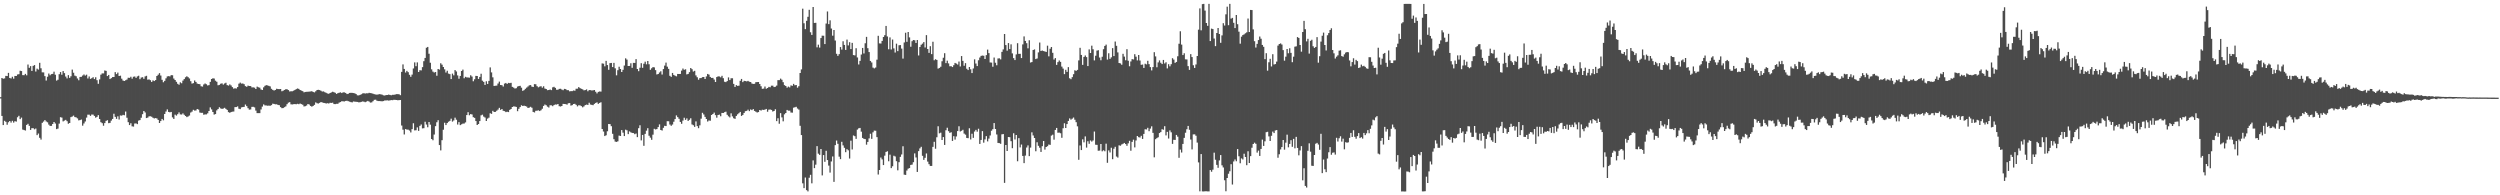 <svg xmlns="http://www.w3.org/2000/svg" width="1920" height="150"><path d="M0 74.629h1v1.000H0zM1 59.887h1v29.131H1zM2 60.470h1v35.584H2zM3 60.223h1v32.571H3zM4 58.246h1v35.320H4zM5 58.438h1v37.351H5zM6 55.961h1v37.948H6zM7 59.877h1v33.068H7zM8 60.248h1v33.930H8zM9 58.956h1v33.804H9zM10 60.419h1v33.751H10zM11 58.330h1v34.754H11zM12 58.348h1v35.051H12zM13 57.175h1v32.888H13zM14 56.972h1v31.975H14zM15 54.300h1v37.190H15zM16 54.562h1v35.762H16zM17 57.701h1v41.841H17zM18 57.739h1v42.168H18zM19 56.730h1v43.495H19zM20 57.830h1v38.113H20zM21 49.551h1v45.535H21zM22 52.092h1v44.581H22zM23 50.779h1v49.003H23zM24 54.473h1v44.004H24zM25 50.604h1v47.877H25zM26 49.984h1v49.360H26zM27 54.954h1v43.745H27zM28 52.721h1v51.047H28zM29 53.459h1v49.080H29zM30 48.248h1v57.558H30zM31 52.423h1v54.798H31zM32 55.558h1v38.770H32zM33 55.610h1v37.742H33zM34 58.445h1v33.747H34zM35 61.868h1v31.413H35zM36 58.914h1v35.031H36zM37 56.454h1v39.226H37zM38 57.816h1v38.925H38zM39 56.936h1v39.744H39zM40 56.726h1v38.505H40zM41 55.044h1v38.673H41zM42 57.417h1v37.455H42zM43 61.890h1v37.274H43zM44 61.242h1v37.528H44zM45 56.969h1v37.970H45zM46 55.328h1v34.689H46zM47 57.389h1v32.915H47zM48 54.556h1v38.675H48zM49 56.162h1v36.457H49zM50 58.766h1v33.292H50zM51 60.211h1v32.863H51zM52 57.725h1v37.305H52zM53 59.801h1v34.645H53zM54 58.576h1v31.370H54zM55 53.440h1v36.051H55zM56 55.871h1v32.909H56zM57 58.068h1v31.824H57zM58 58.553h1v31.605H58zM59 60.260h1v30.671H59zM60 61.632h1v30.855H60zM61 59.105h1v33.115H61zM62 58.975h1v32.801H62zM63 57.996h1v38.528H63zM64 57.175h1v37.643H64zM65 58.057h1v35.230H65zM66 57.333h1v32.970H66zM67 60.256h1v27.824H67zM68 58.729h1v29.329H68zM69 60.551h1v28.451H69zM70 60.073h1v27.912H70zM71 59.304h1v28.699H71zM72 60.708h1v28.326H72zM73 59.344h1v31.038H73zM74 61.599h1v28.134H74zM75 64.335h1v24.105H75zM76 60.971h1v30.434H76zM77 57.362h1v36.463H77zM78 56.367h1v38.260H78zM79 56.364h1v40.209H79zM80 54.120h1v40.407H80zM81 54.439h1v38.391H81zM82 58.394h1v33.923H82zM83 57.531h1v37.092H83zM84 60.700h1v33.678H84zM85 60.031h1v32.572H85zM86 59.181h1v32.148H86zM87 59.153h1v28.171H87zM88 55.383h1v34.353H88zM89 56.938h1v34.367H89zM90 55.762h1v33.565H90zM91 58.360h1v33.421H91zM92 58.095h1v30.595H92zM93 60.419h1v28.431H93zM94 61.830h1v26.369H94zM95 62.217h1v26.284H95zM96 61.654h1v23.993H96zM97 61.088h1v29.330H97zM98 59.687h1v34.154H98zM99 59.799h1v36.253H99zM100 58.952h1v35.695H100zM101 60.419h1v36.605H101zM102 58.952h1v38.253H102zM103 58.740h1v36.157H103zM104 59.806h1v34.953H104zM105 58.697h1v36.639H105zM106 58.166h1v34.435H106zM107 60.830h1v31.392H107zM108 59.543h1v30.880H108zM109 59.285h1v28.429H109zM110 60.526h1v24.699H110zM111 58.675h1v27.683H111zM112 58.196h1v32.469H112zM113 61.196h1v29.101H113zM114 60.998h1v28.348H114zM115 61.614h1v27.675H115zM116 62.937h1v26.717H116zM117 61.682h1v28.787H117zM118 62.263h1v28.738H118zM119 61.494h1v29.181H119zM120 58.383h1v32.596H120zM121 57.353h1v34.767H121zM122 56.141h1v38.337H122zM123 58.008h1v34.967H123zM124 61.285h1v30.050H124zM125 63.189h1v29.244H125zM126 62.120h1v25.427H126zM127 60.166h1v25.501H127zM128 58.678h1v25.335H128zM129 58.492h1v27.489H129zM130 58.661h1v27.611H130zM131 57.711h1v28.230H131zM132 57.789h1v32.366H132zM133 60.308h1v31.050H133zM134 61.443h1v26.620H134zM135 62.833h1v25.932H135zM136 64.355h1v23.373H136zM137 65.085h1v21.252H137zM138 63.248h1v24.605H138zM139 63.972h1v23.989H139zM140 61.879h1v25.220H140zM141 60.719h1v27.440H141zM142 59.317h1v29.759H142zM143 58.569h1v31.399H143zM144 59.298h1v30.149H144zM145 60.278h1v28.443H145zM146 62.365h1v24.087H146zM147 64.220h1v21.472H147zM148 63.846h1v20.483H148zM149 61.801h1v23.116H149zM150 62.927h1v21.906H150zM151 64.195h1v19.535H151zM152 64.534h1v19.655H152zM153 64.690h1v21.746H153zM154 66.261h1v20.437H154zM155 66.506h1v20.146H155zM156 64.858h1v23.265H156zM157 64.099h1v23.738H157zM158 64.711h1v23.147H158zM159 65.648h1v21.374H159zM160 65.397h1v19.849H160zM161 62.899h1v19.586H161zM162 60.666h1v23.347H162zM163 60.108h1v25.902H163zM164 60.316h1v27.678H164zM165 61.962h1v25.660H165zM166 62.764h1v22.046H166zM167 65.492h1v18.245H167zM168 65.201h1v17.200H168zM169 64.329h1v18.938H169zM170 64.020h1v19.660H170zM171 64.986h1v18.355H171zM172 64.096h1v18.693H172zM173 63.546h1v20.073H173zM174 65.357h1v19.061H174zM175 65.759h1v20.346H175zM176 64.826h1v21.825H176zM177 65.620h1v20.436H177zM178 66.912h1v18.852H178zM179 68.099h1v17.549H179zM180 67.810h1v14.444H180zM181 67.984h1v14.237H181zM182 66.850h1v14.855H182zM183 64.256h1v19.228H183zM184 63.433h1v20.400H184zM185 64.220h1v18.247H185zM186 64.115h1v18.090H186zM187 64.682h1v17.376H187zM188 66.159h1v14.127H188zM189 66.679h1v14.849H189zM190 65.753h1v17.320H190zM191 66.065h1v18.164H191zM192 66.087h1v17.965H192zM193 67.110h1v14.971H193zM194 67.092h1v14.953H194zM195 67.327h1v15.155H195zM196 68.331h1v16.613H196zM197 66.522h1v20.364H197zM198 67.028h1v19.834H198zM199 67.320h1v19.559H199zM200 68.711h1v15.381H200zM201 69.144h1v12.726H201zM202 67.082h1v13.075H202zM203 65.909h1v15.046H203zM204 65.369h1v15.652H204zM205 65.569h1v15.648H205zM206 65.957h1v15.124H206zM207 66.348h1v14.914H207zM208 68.204h1v12.527H208zM209 69.001h1v10.622H209zM210 69.520h1v10.304H210zM211 69.056h1v11.086H211zM212 68.154h1v11.914H212zM213 68.421h1v12.152H213zM214 68.451h1v12.320H214zM215 68.347h1v13.917H215zM216 70.084h1v13.015H216zM217 69.635h1v13.343H217zM218 69.048h1v13.291H218zM219 68.514h1v13.224H219zM220 68.531h1v11.512H220zM221 69.176h1v9.689H221zM222 70.255h1v8.177H222zM223 70.103h1v9.999H223zM224 70.109h1v10.108H224zM225 69.609h1v10.425H225zM226 69.072h1v10.870H226zM227 68.430h1v11.639H227zM228 67.920h1v11.817H228zM229 68.250h1v11.783H229zM230 69.142h1v10.386H230zM231 69.567h1v10.422H231zM232 69.990h1v10.452H232zM233 70.889h1v10.857H233zM234 70.589h1v10.968H234zM235 70.485h1v10.591H235zM236 70.472h1v9.424H236zM237 70.352h1v9.950H237zM238 70.250h1v11.125H238zM239 70.035h1v11.864H239zM240 70.585h1v10.775H240zM241 70.973h1v9.571H241zM242 70.117h1v8.506H242zM243 69.096h1v10.201H243zM244 68.978h1v10.554H244zM245 69.189h1v9.816H245zM246 69.692h1v8.648H246zM247 70.280h1v8.414H247zM248 70.208h1v8.780H248zM249 70.826h1v8.349H249zM250 71.256h1v8.232H250zM251 71.782h1v7.455H251zM252 72.053h1v7.461H252zM253 71.449h1v7.520H253zM254 70.981h1v8.093H254zM255 70.474h1v8.389H255zM256 70.789h1v9.151H256zM257 71.286h1v8.680H257zM258 72.145h1v7.573H258zM259 71.521h1v8.194H259zM260 71.234h1v7.556H260zM261 70.917h1v7.495H261zM262 71.471h1v6.257H262zM263 70.899h1v6.948H263zM264 70.949h1v7.000H264zM265 71.393h1v6.126H265zM266 72.259h1v5.109H266zM267 71.968h1v5.779H267zM268 71.386h1v6.679H268zM269 71.291h1v7.137H269zM270 71.324h1v7.342H270zM271 71.477h1v6.446H271zM272 71.678h1v6.391H272zM273 72.250h1v5.950H273zM274 73.206h1v5.067H274zM275 73.252h1v5.319H275zM276 72.913h1v5.629H276zM277 72.393h1v5.865H277zM278 71.800h1v6.108H278zM279 71.590h1v6.513H279zM280 71.846h1v6.636H280zM281 71.647h1v6.407H281zM282 71.663h1v5.828H282zM283 71.293h1v6.721H283zM284 71.485h1v7.332H284zM285 71.614h1v7.032H285zM286 72.006h1v5.706H286zM287 72.352h1v4.282H287zM288 72.557h1v3.971H288zM289 72.720h1v4.620H289zM290 72.476h1v5.130H290zM291 72.317h1v5.324H291zM292 72.439h1v5.269H292zM293 72.685h1v5.130H293zM294 73.232h1v4.368H294zM295 73.361h1v3.818H295zM296 73.000h1v4.160H296zM297 72.960h1v4.084H297zM298 72.660h1v4.581H298zM299 72.910h1v4.196H299zM300 73.147h1v3.729H300zM301 72.792h1v4.154H301zM302 72.792h1v3.873H302zM303 72.587h1v4.132H303zM304 72.316h1v4.506H304zM305 72.276h1v4.732H305zM306 72.395h1v4.508H306zM307 73.123h1v3.701H307zM308 55.181h1v41.210H308zM309 49.436h1v50.131H309zM310 52.937h1v50.316H310zM311 55.722h1v43.414H311zM312 54.414h1v45.108H312zM313 55.465h1v44.105H313zM314 57.462h1v42.767H314zM315 58.959h1v42.764H315zM316 57.303h1v41.868H316zM317 52.606h1v42.078H317zM318 47.942h1v52.187H318zM319 50.861h1v49.187H319zM320 47.919h1v49.905H320zM321 55.283h1v45.207H321zM322 53.889h1v42.793H322zM323 54.055h1v41.510H323zM324 51.577h1v47.049H324zM325 46.982h1v51.452H325zM326 44.478h1v49.028H326zM327 36.640h1v58.994H327zM328 36.046h1v61.697H328zM329 41.264h1v52.439H329zM330 48.156h1v47.612H330zM331 53.237h1v53.514H331zM332 54.967h1v52.773H332zM333 55.680h1v47.623H333zM334 55.313h1v41.582H334zM335 58.151h1v35.756H335zM336 52.968h1v39.331H336zM337 53.449h1v57.951H337zM338 48.588h1v66.935H338zM339 49.669h1v57.996H339zM340 51.481h1v48.158H340zM341 53.258h1v40.988H341zM342 55.692h1v40.379H342zM343 54.345h1v40.193H343zM344 56.515h1v36.979H344zM345 56.933h1v35.870H345zM346 60.710h1v30.416H346zM347 56.530h1v36.855H347zM348 57.856h1v34.663H348zM349 53.816h1v36.536H349zM350 54.877h1v37.102H350zM351 57.918h1v37.708H351zM352 60.491h1v33.315H352zM353 58.309h1v37.808H353zM354 54.509h1v40.979H354zM355 53.462h1v41.463H355zM356 60.121h1v34.741H356zM357 58.981h1v35.014H357zM358 59.446h1v28.938H358zM359 59.475h1v26.683H359zM360 59.627h1v28.874H360zM361 57.824h1v29.785H361zM362 58.774h1v29.115H362zM363 62.427h1v27.598H363zM364 60.891h1v29.632H364zM365 58.284h1v34.715H365zM366 58.367h1v37.652H366zM367 60.607h1v34.614H367zM368 59.087h1v33.912H368zM369 56.649h1v31.902H369zM370 61.940h1v26.126H370zM371 62.874h1v26.663H371zM372 65.235h1v25.034H372zM373 62.425h1v30.525H373zM374 64.477h1v26.633H374zM375 62.114h1v28.260H375zM376 51.779h1v35.225H376zM377 55.581h1v31.853H377zM378 59.396h1v25.676H378zM379 65.985h1v20.030H379zM380 65.862h1v20.031H380zM381 65.717h1v19.340H381zM382 64.128h1v20.065H382zM383 62.665h1v20.152H383zM384 65.285h1v19.084H384zM385 65.452h1v18.245H385zM386 66.437h1v18.652H386zM387 64.197h1v21.175H387zM388 63.709h1v22.395H388zM389 64.454h1v21.340H389zM390 63.653h1v22.439H390zM391 63.833h1v20.552H391zM392 63.607h1v20.095H392zM393 66.696h1v15.477H393zM394 67.298h1v14.411H394zM395 67.972h1v13.836H395zM396 67.716h1v14.415H396zM397 66.469h1v18.944H397zM398 66.081h1v17.491H398zM399 65.872h1v16.364H399zM400 67.333h1v13.529H400zM401 69.764h1v11.661H401zM402 69.215h1v11.955H402zM403 68.197h1v13.249H403zM404 67.255h1v14.604H404zM405 66.425h1v16.521H405zM406 65.541h1v17.075H406zM407 65.345h1v16.693H407zM408 66.500h1v16.243H408zM409 66.811h1v19.138H409zM410 64.639h1v21.718H410zM411 64.712h1v20.361H411zM412 66.208h1v18.799H412zM413 67.078h1v17.667H413zM414 66.524h1v18.757H414zM415 66.186h1v18.481H415zM416 67.322h1v16.200H416zM417 66.228h1v15.136H417zM418 67.970h1v12.330H418zM419 68.346h1v12.488H419zM420 69.298h1v12.639H420zM421 69.096h1v13.505H421zM422 68.757h1v12.082H422zM423 69.210h1v11.677H423zM424 67.047h1v14.518H424zM425 66.674h1v14.035H425zM426 67.492h1v12.744H426zM427 68.909h1v11.438H427zM428 68.941h1v10.938H428zM429 68.257h1v13.322H429zM430 68.124h1v13.696H430zM431 68.761h1v12.626H431zM432 69.285h1v10.499H432zM433 68.265h1v11.613H433zM434 68.470h1v11.529H434zM435 69.203h1v11.189H435zM436 69.254h1v10.066H436zM437 70.157h1v8.987H437zM438 69.968h1v11.112H438zM439 70.014h1v10.729H439zM440 69.486h1v10.370H440zM441 69.681h1v10.051H441zM442 68.135h1v12.419H442zM443 68.102h1v13.595H443zM444 66.865h1v13.975H444zM445 67.675h1v13.272H445zM446 68.189h1v13.344H446zM447 68.584h1v13.832H447zM448 69.391h1v12.335H448zM449 69.180h1v11.508H449zM450 68.645h1v11.699H450zM451 70.115h1v10.487H451zM452 69.193h1v9.686H452zM453 69.244h1v11.041H453zM454 69.453h1v11.066H454zM455 69.350h1v11.426H455zM456 69.122h1v10.639H456zM457 70.473h1v8.578H457zM458 71.733h1v6.868H458zM459 70.557h1v9.221H459zM460 70.226h1v8.808H460zM461 70.348h1v8.196H461zM462 48.671h1v50.383H462zM463 48.912h1v52.112H463zM464 50.922h1v53.561H464zM465 46.730h1v57.131H465zM466 49.953h1v50.849H466zM467 53.632h1v41.586H467zM468 48.487h1v46.828H468zM469 48.308h1v48.601H469zM470 51.531h1v51.209H470zM471 48.281h1v58.646H471zM472 52.494h1v56.247H472zM473 57.855h1v51.154H473zM474 53.907h1v54.625H474zM475 51.265h1v52.858H475zM476 53.010h1v51.444H476zM477 55.304h1v44.605H477zM478 53.596h1v48.275H478zM479 50.332h1v54.170H479zM480 44.815h1v54.793H480zM481 45.783h1v54.308H481zM482 50.713h1v52.279H482zM483 50.659h1v50.280H483zM484 48.602h1v53.006H484zM485 52.066h1v50.013H485zM486 48.283h1v53.890H486zM487 48.325h1v54.731H487zM488 45.408h1v57.154H488zM489 52.983h1v52.337H489zM490 54.679h1v43.756H490zM491 52.021h1v44.184H491zM492 48.553h1v59.276H492zM493 52.049h1v51.561H493zM494 48.923h1v63.036H494zM495 47.343h1v55.488H495zM496 49.415h1v50.961H496zM497 46.861h1v51.616H497zM498 49.356h1v54.880H498zM499 53.616h1v52.089H499zM500 52.438h1v54.917H500zM501 51.503h1v51.922H501zM502 51.786h1v47.145H502zM503 53.844h1v45.568H503zM504 57.194h1v41.948H504zM505 56.823h1v40.747H505zM506 55.643h1v39.872H506zM507 54.752h1v45.067H507zM508 57.239h1v43.004H508zM509 53.033h1v45.142H509zM510 50.361h1v46.255H510zM511 48.067h1v48.747H511zM512 51.185h1v41.907H512zM513 52.866h1v40.266H513zM514 58.211h1v37.404H514zM515 59.022h1v37.611H515zM516 56.009h1v39.635H516zM517 57.571h1v35.917H517zM518 58.160h1v33.281H518zM519 58.617h1v29.993H519zM520 56.776h1v33.177H520zM521 56.847h1v34.382H521zM522 56.769h1v36.860H522zM523 54.227h1v40.869H523zM524 52.655h1v39.988H524zM525 53.618h1v36.816H525zM526 53.207h1v38.871H526zM527 57.129h1v33.817H527zM528 56.768h1v36.120H528zM529 55.385h1v36.634H529zM530 52.237h1v38.588H530zM531 53.144h1v42.444H531zM532 54.940h1v41.261H532zM533 54.353h1v43.084H533zM534 57.924h1v35.288H534zM535 59.329h1v37.559H535zM536 61.251h1v37.196H536zM537 60.012h1v36.219H537zM538 59.963h1v31.151H538zM539 59.234h1v27.395H539zM540 59.112h1v28.796H540zM541 60.660h1v29.100H541zM542 58.664h1v32.737H542zM543 56.799h1v36.561H543zM544 57.319h1v35.195H544zM545 59.085h1v33.648H545zM546 59.835h1v28.486H546zM547 59.799h1v27.768H547zM548 61.101h1v25.398H548zM549 62.994h1v25.437H549zM550 59.203h1v31.188H550zM551 58.640h1v29.686H551zM552 58.743h1v29.283H552zM553 59.404h1v29.887H553zM554 58.225h1v28.521H554zM555 60.072h1v26.727H555zM556 62.758h1v23.409H556zM557 63.079h1v22.702H557zM558 62.266h1v25.896H558zM559 59.454h1v29.898H559zM560 61.495h1v28.686H560zM561 60.133h1v26.916H561zM562 60.101h1v29.300H562zM563 64.403h1v26.443H563zM564 66.760h1v24.527H564zM565 65.375h1v23.674H565zM566 65.954h1v21.869H566zM567 65.780h1v21.171H567zM568 62.076h1v23.899H568zM569 60.617h1v28.417H569zM570 63.055h1v25.198H570zM571 62.040h1v24.682H571zM572 62.274h1v23.141H572zM573 62.538h1v22.628H573zM574 62.103h1v22.121H574zM575 62.764h1v22.610H575zM576 62.966h1v21.122H576zM577 64.143h1v20.452H577zM578 64.477h1v19.311H578zM579 64.372h1v20.842H579zM580 63.118h1v22.718H580zM581 63.046h1v23.365H581zM582 62.971h1v23.117H582zM583 64.495h1v19.980H583zM584 66.241h1v18.681H584zM585 68.201h1v16.098H585zM586 68.060h1v16.386H586zM587 66.448h1v17.723H587zM588 68.136h1v15.519H588zM589 67.561h1v18.227H589zM590 66.713h1v17.515H590zM591 67.016h1v17.063H591zM592 65.783h1v18.662H592zM593 65.812h1v19.831H593zM594 66.866h1v18.379H594zM595 66.604h1v17.306H595zM596 65.755h1v27.274H596zM597 61.548h1v29.262H597zM598 61.519h1v33.485H598zM599 60.356h1v26.543H599zM600 61.242h1v28.900H600zM601 63.136h1v30.059H601zM602 65.366h1v22.438H602zM603 66.058h1v20.710H603zM604 67.332h1v17.104H604zM605 66.512h1v18.489H605zM606 67.132h1v17.861H606zM607 65.572h1v20.862H607zM608 65.896h1v20.622H608zM609 64.418h1v18.278H609zM610 65.472h1v16.887H610zM611 65.290h1v16.730H611zM612 67.353h1v15.992H612zM613 66.225h1v17.959H613zM614 56.072h1v40.524H614zM615 53.295h1v50.454H615zM616 6.663h1v134.116H616zM617 17.864h1v126.599H617zM618 22.386h1v113.953H618zM619 15.999h1v130.004H619zM620 12.890h1v134.082H620zM621 7.547h1v128.936H621zM622 24.770h1v109.476H622zM623 26.837h1v113.939H623zM624 5.390h1v117.817H624zM625 17.622h1v111.489H625zM626 17.515h1v108.975H626zM627 36.333h1v75.910H627zM628 34.298h1v83.694H628zM629 36.536h1v82.415H629zM630 29.249h1v85.190H630zM631 27.394h1v107.322H631zM632 27.464h1v91.627H632zM633 33.861h1v90.388H633zM634 18.084h1v97.726H634zM635 8.782h1v114.132H635zM636 18.513h1v108.681H636zM637 15.632h1v116.902H637zM638 21.895h1v102.136H638zM639 27.392h1v92.785H639zM640 23.028h1v116.638H640zM641 31.149h1v80.318H641zM642 41.315h1v66.625H642zM643 42.887h1v67.568H643zM644 41.552h1v78.757H644zM645 36.165h1v86.046H645zM646 38.098h1v70.781H646zM647 31.689h1v79.964H647zM648 34.519h1v79.011H648zM649 38.352h1v78.526H649zM650 30.411h1v84.171H650zM651 34.884h1v80.582H651zM652 32.425h1v89.310H652zM653 37.699h1v70.313H653zM654 32.919h1v81.873H654zM655 42.311h1v61.735H655zM656 42.532h1v62.056H656zM657 37.020h1v69.648H657zM658 44.135h1v55.383H658zM659 49.501h1v49.073H659zM660 46.739h1v51.523H660zM661 41.892h1v59.208H661zM662 36.819h1v69.136H662zM663 41.086h1v65.575H663zM664 33.237h1v73.601H664zM665 28.307h1v82.792H665zM666 37.018h1v71.999H666zM667 39.972h1v66.328H667zM668 46.776h1v55.939H668zM669 47.987h1v58.653H669zM670 51.922h1v49.689H670zM671 52.506h1v47.797H671zM672 51.889h1v48.512H672zM673 45.810h1v59.524H673zM674 27.480h1v106.555H674zM675 33.334h1v97.251H675zM676 33.414h1v87.553H676zM677 31.436h1v90.969H677zM678 28.392h1v98.382H678zM679 27.041h1v92.532H679zM680 19.924h1v96.737H680zM681 28.023h1v88.124H681zM682 37.836h1v86.020H682zM683 28.712h1v90.049H683zM684 37.985h1v91.144H684zM685 30.337h1v97.352H685zM686 37.168h1v82.453H686zM687 40.355h1v79.822H687zM688 33.522h1v90.259H688zM689 39.294h1v91.534H689zM690 34.778h1v89.803H690zM691 34.618h1v85.857H691zM692 37.324h1v81.295H692zM693 45.005h1v67.303H693zM694 32.606h1v101.540H694zM695 25.162h1v109.202H695zM696 32.111h1v98.864H696zM697 24.556h1v104.967H697zM698 28.737h1v100.324H698zM699 35.869h1v90.809H699zM700 31.651h1v94.741H700zM701 30.732h1v93.829H701zM702 30.918h1v86.916H702zM703 32.965h1v87.984H703zM704 30.715h1v101.339H704zM705 42.590h1v73.459H705zM706 36.115h1v77.845H706zM707 34.368h1v78.392H707zM708 33.505h1v86.140H708zM709 32.327h1v90.433H709zM710 36.475h1v84.733H710zM711 26.970h1v90.901H711zM712 37.610h1v86.497H712zM713 40.604h1v85.478H713zM714 35.456h1v91.980H714zM715 41.578h1v85.836H715zM716 32.052h1v80.738H716zM717 46.289h1v62.623H717zM718 45.489h1v68.731H718zM719 46.054h1v59.365H719zM720 52.686h1v44.279H720zM721 52.193h1v50.186H721zM722 51.242h1v50.630H722zM723 47.074h1v60.442H723zM724 44.318h1v60.967H724zM725 40.874h1v70.431H725zM726 48.505h1v51.539H726zM727 46.594h1v51.527H727zM728 48.686h1v52.056H728zM729 50.911h1v51.149H729zM730 50.863h1v50.711H730zM731 51.501h1v56.739H731zM732 50.072h1v54.526H732zM733 48.358h1v58.853H733zM734 48.824h1v55.991H734zM735 49.556h1v51.125H735zM736 47.261h1v49.689H736zM737 51.032h1v49.950H737zM738 43.035h1v57.439H738zM739 46.765h1v52.897H739zM740 50.506h1v52.093H740zM741 48.492h1v54.920H741zM742 52.813h1v53.125H742zM743 53.831h1v52.327H743zM744 51.463h1v47.052H744zM745 53.199h1v53.922H745zM746 56.114h1v46.617H746zM747 52.572h1v53.302H747zM748 45.581h1v55.416H748zM749 48.818h1v50.930H749zM750 50.719h1v50.385H750zM751 46.269h1v52.590H751zM752 44.201h1v66.349H752zM753 42.898h1v64.571H753zM754 42.650h1v58.062H754zM755 42.820h1v66.774H755zM756 45.329h1v61.746H756zM757 42.327h1v62.216H757zM758 38.096h1v70.480H758zM759 40.796h1v65.628H759zM760 47.995h1v56.034H760zM761 48.054h1v52.365H761zM762 51.263h1v47.964H762zM763 44.163h1v50.373H763zM764 48.172h1v50.904H764zM765 50.143h1v53.138H765zM766 44.922h1v64.861H766zM767 44.819h1v65.122H767zM768 45.632h1v64.792H768zM769 39.858h1v63.301H769zM770 37.942h1v65.018H770zM771 26.117h1v114.332H771zM772 34.605h1v76.755H772zM773 38.895h1v77.076H773zM774 33.052h1v72.187H774zM775 37.658h1v67.690H775zM776 34.039h1v74.412H776zM777 41.018h1v72.807H777zM778 44.644h1v57.692H778zM779 46.142h1v60.954H779zM780 41.782h1v61.885H780zM781 33.196h1v90.668H781zM782 41.395h1v64.693H782zM783 41.342h1v71.846H783zM784 44.603h1v66.420H784zM785 34.097h1v85.679H785zM786 27.936h1v97.361H786zM787 31.426h1v88.086H787zM788 33.196h1v80.136H788zM789 37.111h1v74.543H789zM790 30.943h1v88.979H790zM791 48.025h1v65.324H791zM792 47.673h1v53.942H792zM793 38.406h1v65.655H793zM794 37.960h1v68.049H794zM795 45.352h1v70.829H795zM796 44.876h1v64.399H796zM797 40.221h1v71.735H797zM798 32.651h1v80.807H798zM799 39.125h1v77.579H799zM800 38.798h1v73.482H800zM801 39.216h1v69.084H801zM802 39.513h1v75.396H802zM803 39.908h1v72.972H803zM804 35.075h1v77.183H804zM805 43.288h1v67.737H805zM806 37.429h1v73.837H806zM807 36.100h1v68.067H807zM808 40.573h1v62.876H808zM809 45.737h1v61.509H809zM810 44.593h1v55.172H810zM811 49.797h1v48.478H811zM812 47.694h1v54.221H812zM813 46.424h1v55.389H813zM814 47.534h1v54.837H814zM815 51.132h1v54.717H815zM816 52.700h1v45.814H816zM817 56.939h1v37.737H817zM818 53.629h1v44.655H818zM819 55.177h1v40.085H819zM820 51.556h1v41.342H820zM821 60.090h1v30.854H821zM822 60.830h1v31.086H822zM823 59.228h1v31.894H823zM824 56.964h1v33.280H824zM825 53.972h1v37.972H825zM826 54.435h1v39.408H826zM827 53.638h1v43.393H827zM828 46.384h1v76.318H828zM829 36.730h1v74.966H829zM830 42.201h1v73.046H830zM831 49.793h1v57.233H831zM832 43.713h1v65.599H832zM833 42.604h1v62.176H833zM834 43.888h1v69.446H834zM835 50.715h1v57.792H835zM836 37.963h1v72.488H836zM837 40.695h1v67.177H837zM838 35.059h1v73.676H838zM839 37.835h1v70.017H839zM840 46.379h1v54.613H840zM841 42.801h1v68.357H841zM842 38.881h1v72.360H842zM843 38.567h1v77.189H843zM844 44.175h1v71.482H844zM845 46.296h1v64.314H845zM846 43.583h1v72.656H846zM847 37.808h1v77.582H847zM848 35.264h1v80.883H848zM849 34.237h1v76.103H849zM850 45.767h1v79.249H850zM851 40.911h1v74.586H851zM852 45.191h1v71.911H852zM853 44.028h1v69.452H853zM854 36.948h1v85.327H854zM855 43.034h1v71.218H855zM856 31.890h1v80.846H856zM857 35.200h1v85.010H857zM858 40.264h1v80.790H858zM859 48.390h1v63.214H859zM860 48.701h1v63.221H860zM861 49.696h1v61.275H861zM862 41.322h1v69.126H862zM863 43.489h1v66.308H863zM864 46.272h1v64.369H864zM865 37.798h1v74.163H865zM866 46.629h1v63.432H866zM867 50.916h1v57.240H867zM868 47.222h1v68.537H868zM869 45.406h1v63.544H869zM870 45.690h1v61.556H870zM871 41.605h1v71.610H871zM872 43.500h1v64.401H872zM873 46.374h1v58.049H873zM874 42.237h1v63.126H874zM875 46.475h1v59.135H875zM876 49.759h1v54.518H876zM877 49.571h1v57.143H877zM878 52.169h1v50.668H878zM879 48.952h1v50.329H879zM880 49.475h1v49.947H880zM881 46.671h1v51.505H881zM882 49.230h1v51.548H882zM883 51.551h1v47.195H883zM884 54.078h1v42.934H884zM885 51.485h1v50.533H885zM886 40.113h1v80.722H886zM887 43.324h1v63.566H887zM888 51.657h1v54.416H888zM889 47.912h1v57.518H889zM890 46.387h1v55.796H890zM891 48.184h1v53.249H891zM892 49.206h1v49.995H892zM893 46.025h1v53.603H893zM894 48.741h1v48.163H894zM895 47.796h1v56.189H895zM896 52.538h1v48.759H896zM897 49.306h1v57.075H897zM898 50.954h1v49.175H898zM899 49.326h1v52.324H899zM900 44.718h1v65.792H900zM901 45.790h1v61.594H901zM902 48.257h1v59.236H902zM903 47.583h1v56.040H903zM904 43.220h1v61.728H904zM905 33.594h1v87.594H905zM906 24.031h1v90.860H906zM907 34.272h1v82.890H907zM908 42.266h1v68.255H908zM909 40.905h1v64.996H909zM910 45.563h1v56.391H910zM911 45.670h1v53.610H911zM912 50.792h1v45.903H912zM913 53.652h1v46.033H913zM914 41.574h1v65.591H914zM915 43.825h1v70.889H915zM916 50.121h1v53.090H916zM917 52.198h1v50.977H917zM918 49.513h1v54.741H918zM919 42.996h1v66.538H919zM920 22.771h1v101.974H920zM921 6.448h1v140.487H921zM922 23.292h1v95.014H922zM923 3.194h1v143.806H923zM924 2.972h1v144.065H924zM925 8.143h1v138.765H925zM926 17.673h1v129.205H926zM927 19.812h1v127.188H927zM928 2.962h1v144.058H928zM929 31.549h1v99.065H929zM930 21.967h1v109.929H930zM931 22.312h1v108.014H931zM932 29.601h1v87.638H932zM933 35.429h1v87.241H933zM934 25.321h1v101.317H934zM935 21.519h1v107.328H935zM936 26.091h1v97.074H936zM937 32.870h1v86.211H937zM938 27.174h1v99.795H938zM939 17.836h1v110.758H939zM940 19.612h1v118.836H940zM941 11.016h1v135.899H941zM942 5.113h1v131.580H942zM943 19.331h1v114.091H943zM944 2.961h1v128.591H944zM945 14.304h1v111.811H945zM946 13.731h1v127.989H946zM947 17.497h1v106.522H947zM948 21.535h1v100.937H948zM949 11.529h1v112.342H949zM950 18.607h1v95.895H950zM951 24.306h1v95.715H951zM952 33.553h1v91.847H952zM953 28.176h1v93.451H953zM954 26.925h1v95.552H954zM955 26.355h1v91.697H955zM956 25.563h1v95.028H956zM957 24.854h1v102.004H957zM958 14.251h1v101.932H958zM959 24.551h1v100.650H959zM960 7.613h1v112.293H960zM961 7.725h1v105.748H961zM962 22.597h1v87.999H962zM963 31.633h1v77.943H963zM964 36.513h1v73.910H964zM965 33.687h1v83.519H965zM966 30.789h1v84.855H966zM967 28.041h1v91.727H967zM968 29.739h1v84.630H968zM969 34.495h1v72.729H969zM970 35.944h1v76.119H970zM971 45.407h1v63.154H971zM972 40.855h1v60.664H972zM973 54.257h1v46.960H973zM974 47.837h1v56.938H974zM975 45.150h1v63.140H975zM976 51.036h1v53.262H976zM977 41.638h1v59.421H977zM978 49.509h1v52.665H978zM979 49.222h1v50.981H979zM980 47.323h1v52.543H980zM981 35.014h1v86.126H981zM982 33.799h1v84.693H982zM983 33.330h1v81.442H983zM984 34.220h1v78.751H984zM985 38.503h1v69.004H985zM986 46.575h1v68.372H986zM987 43.525h1v66.024H987zM988 37.613h1v65.792H988zM989 40.899h1v72.272H989zM990 37.081h1v73.454H990zM991 40.580h1v67.086H991zM992 47.777h1v64.984H992zM993 43.504h1v63.138H993zM994 35.859h1v78.056H994zM995 35.574h1v69.529H995zM996 28.484h1v85.143H996zM997 29.149h1v90.131H997zM998 34.551h1v81.027H998zM999 39.662h1v72.584H999zM1000 24.583h1v113.908H1000zM1001 16.050h1v113.196H1001zM1002 22.449h1v120.325H1002zM1003 31.771h1v112.274H1003zM1004 29.800h1v86.037H1004zM1005 41.157h1v68.945H1005zM1006 31.340h1v85.122H1006zM1007 30.531h1v96.738H1007zM1008 35.536h1v91.883H1008zM1009 36.822h1v82.241H1009zM1010 36.036h1v74.338H1010zM1011 28.537h1v81.195H1011zM1012 48.153h1v62.872H1012zM1013 43.174h1v71.884H1013zM1014 31.971h1v70.795H1014zM1015 27.435h1v105.552H1015zM1016 25.014h1v97.483H1016zM1017 34.567h1v95.427H1017zM1018 38.772h1v93.429H1018zM1019 27.078h1v94.667H1019zM1020 25.392h1v91.526H1020zM1021 23.042h1v89.958H1021zM1022 21.712h1v97.120H1022zM1023 38.408h1v78.898H1023zM1024 40.944h1v76.092H1024zM1025 44.928h1v73.827H1025zM1026 43.515h1v62.329H1026zM1027 42.480h1v66.191H1027zM1028 38.935h1v67.251H1028zM1029 38.613h1v66.044H1029zM1030 43.077h1v65.678H1030zM1031 43.583h1v62.934H1031zM1032 41.721h1v72.948H1032zM1033 40.386h1v68.847H1033zM1034 39.942h1v69.661H1034zM1035 40.129h1v69.171H1035zM1036 46.426h1v59.433H1036zM1037 50.943h1v51.169H1037zM1038 47.688h1v57.461H1038zM1039 44.723h1v55.342H1039zM1040 49.597h1v55.476H1040zM1041 45.979h1v60.585H1041zM1042 46.959h1v57.611H1042zM1043 52.208h1v50.012H1043zM1044 51.761h1v54.291H1044zM1045 49.593h1v55.727H1045zM1046 50.896h1v55.570H1046zM1047 50.555h1v51.517H1047zM1048 51.346h1v52.432H1048zM1049 52.498h1v49.922H1049zM1050 52.855h1v47.093H1050zM1051 43.932h1v58.425H1051zM1052 43.968h1v54.934H1052zM1053 47.452h1v48.840H1053zM1054 50.340h1v41.568H1054zM1055 52.223h1v40.212H1055zM1056 52.038h1v38.135H1056zM1057 57.129h1v32.056H1057zM1058 36.664h1v81.312H1058zM1059 44.124h1v74.442H1059zM1060 49.684h1v58.432H1060zM1061 45.073h1v60.905H1061zM1062 41.301h1v69.708H1062zM1063 40.649h1v56.766H1063zM1064 48.253h1v52.797H1064zM1065 51.303h1v47.866H1065zM1066 38.765h1v68.755H1066zM1067 46.334h1v58.512H1067zM1068 48.386h1v50.548H1068zM1069 48.442h1v47.174H1069zM1070 46.454h1v51.374H1070zM1071 46.356h1v52.895H1071zM1072 36.178h1v88.005H1072zM1073 33.556h1v85.600H1073zM1074 25.922h1v104.118H1074zM1075 29.917h1v98.718H1075zM1076 17.948h1v129.091H1076zM1077 17.072h1v129.912H1077zM1078 2.997h1v144.085H1078zM1079 2.964h1v144.069H1079zM1080 2.986h1v128.675H1080zM1081 2.961h1v128.809H1081zM1082 2.969h1v129.321H1082zM1083 3.010h1v117.611H1083zM1084 14.376h1v113.199H1084zM1085 12.004h1v106.967H1085zM1086 17.570h1v102.256H1086zM1087 13.403h1v117.591H1087zM1088 16.028h1v110.324H1088zM1089 40.272h1v78.175H1089zM1090 30.436h1v88.815H1090zM1091 34.414h1v82.305H1091zM1092 13.642h1v133.357H1092zM1093 2.996h1v143.988H1093zM1094 10.821h1v136.035H1094zM1095 10.757h1v124.946H1095zM1096 26.713h1v113.825H1096zM1097 21.108h1v110.508H1097zM1098 27.608h1v96.392H1098zM1099 29.616h1v96.709H1099zM1100 38.669h1v77.833H1100zM1101 42.702h1v71.214H1101zM1102 39.482h1v68.315H1102zM1103 38.123h1v72.170H1103zM1104 37.111h1v76.414H1104zM1105 33.696h1v79.810H1105zM1106 31.038h1v72.273H1106zM1107 23.251h1v88.489H1107zM1108 24.864h1v75.164H1108zM1109 28.931h1v71.009H1109zM1110 32.364h1v72.004H1110zM1111 32.018h1v73.586H1111zM1112 25.955h1v80.783H1112zM1113 40.674h1v66.722H1113zM1114 46.991h1v58.311H1114zM1115 49.534h1v60.056H1115zM1116 52.508h1v53.451H1116zM1117 46.483h1v59.979H1117zM1118 49.110h1v56.749H1118zM1119 42.564h1v60.610H1119zM1120 45.728h1v56.952H1120zM1121 42.447h1v55.846H1121zM1122 53.163h1v48.874H1122zM1123 50.323h1v50.655H1123zM1124 45.942h1v63.357H1124zM1125 50.189h1v52.654H1125zM1126 47.350h1v53.616H1126zM1127 51.417h1v45.504H1127zM1128 52.362h1v44.733H1128zM1129 51.651h1v50.190H1129zM1130 46.970h1v58.220H1130zM1131 43.250h1v61.840H1131zM1132 43.039h1v53.720H1132zM1133 36.259h1v65.638H1133zM1134 35.420h1v71.811H1134zM1135 34.108h1v73.562H1135zM1136 33.909h1v68.725H1136zM1137 38.039h1v69.990H1137zM1138 44.436h1v57.742H1138zM1139 46.794h1v57.587H1139zM1140 50.395h1v63.654H1140zM1141 47.150h1v59.528H1141zM1142 48.363h1v54.899H1142zM1143 42.923h1v58.278H1143zM1144 37.386h1v68.012H1144zM1145 40.792h1v66.928H1145zM1146 41.185h1v67.743H1146zM1147 38.259h1v64.094H1147zM1148 44.764h1v65.011H1148zM1149 44.278h1v53.610H1149zM1150 47.132h1v53.604H1150zM1151 48.410h1v49.706H1151zM1152 55.460h1v41.443H1152zM1153 55.763h1v37.854H1153zM1154 48.875h1v53.275H1154zM1155 40.439h1v57.728H1155zM1156 48.268h1v50.648H1156zM1157 51.597h1v51.065H1157zM1158 42.836h1v58.545H1158zM1159 41.776h1v55.818H1159zM1160 46.757h1v48.296H1160zM1161 47.854h1v49.469H1161zM1162 49.879h1v46.915H1162zM1163 46.739h1v53.519H1163zM1164 47.466h1v49.835H1164zM1165 43.192h1v62.019H1165zM1166 53.155h1v40.535H1166zM1167 52.144h1v51.644H1167zM1168 52.060h1v47.893H1168zM1169 44.413h1v51.681H1169zM1170 33.402h1v71.702H1170zM1171 48.025h1v57.117H1171zM1172 42.219h1v61.407H1172zM1173 49.716h1v57.069H1173zM1174 42.076h1v60.631H1174zM1175 42.042h1v59.352H1175zM1176 38.360h1v63.341H1176zM1177 41.685h1v61.600H1177zM1178 44.998h1v54.051H1178zM1179 44.234h1v66.274H1179zM1180 46.790h1v50.531H1180zM1181 48.903h1v55.857H1181zM1182 43.967h1v53.400H1182zM1183 41.246h1v61.547H1183zM1184 51.096h1v46.588H1184zM1185 54.079h1v48.299H1185zM1186 56.687h1v44.448H1186zM1187 50.414h1v50.826H1187zM1188 56.546h1v44.063H1188zM1189 53.157h1v47.764H1189zM1190 53.355h1v44.908H1190zM1191 56.377h1v45.688H1191zM1192 55.980h1v41.543H1192zM1193 55.401h1v46.917H1193zM1194 52.216h1v44.697H1194zM1195 50.546h1v50.589H1195zM1196 53.407h1v45.276H1196zM1197 50.951h1v44.645H1197zM1198 54.624h1v39.935H1198zM1199 54.974h1v39.313H1199zM1200 51.987h1v47.185H1200zM1201 49.170h1v47.584H1201zM1202 48.380h1v50.584H1202zM1203 49.390h1v46.294H1203zM1204 53.849h1v45.853H1204zM1205 53.421h1v42.469H1205zM1206 55.671h1v41.912H1206zM1207 56.061h1v39.713H1207zM1208 50.555h1v47.074H1208zM1209 52.765h1v41.300H1209zM1210 55.440h1v40.153H1210zM1211 57.335h1v41.988H1211zM1212 55.127h1v38.802H1212zM1213 47.844h1v57.889H1213zM1214 52.460h1v43.067H1214zM1215 57.618h1v41.599H1215zM1216 54.544h1v46.252H1216zM1217 51.946h1v46.474H1217zM1218 58.010h1v39.112H1218zM1219 55.898h1v41.895H1219zM1220 52.950h1v41.310H1220zM1221 57.843h1v34.593H1221zM1222 56.253h1v38.583H1222zM1223 53.004h1v38.386H1223zM1224 56.926h1v35.361H1224zM1225 51.352h1v41.303H1225zM1226 56.126h1v38.331H1226zM1227 52.766h1v38.367H1227zM1228 52.393h1v41.288H1228zM1229 43.422h1v56.186H1229zM1230 50.850h1v50.574H1230zM1231 32.910h1v95.595H1231zM1232 23.753h1v93.255H1232zM1233 21.365h1v98.948H1233zM1234 17.235h1v119.476H1234zM1235 19.635h1v107.897H1235zM1236 15.757h1v110.824H1236zM1237 26.374h1v94.244H1237zM1238 20.521h1v96.794H1238zM1239 18.025h1v97.711H1239zM1240 23.037h1v93.282H1240zM1241 30.112h1v93.099H1241zM1242 30.622h1v89.143H1242zM1243 38.359h1v77.450H1243zM1244 38.539h1v76.247H1244zM1245 41.085h1v73.331H1245zM1246 41.460h1v74.074H1246zM1247 40.012h1v82.560H1247zM1248 42.527h1v64.076H1248zM1249 37.609h1v71.954H1249zM1250 45.908h1v61.669H1250zM1251 47.051h1v57.305H1251zM1252 36.854h1v66.832H1252zM1253 39.062h1v62.932H1253zM1254 39.747h1v61.883H1254zM1255 42.278h1v59.964H1255zM1256 40.886h1v73.633H1256zM1257 46.715h1v67.996H1257zM1258 48.214h1v64.426H1258zM1259 45.896h1v68.628H1259zM1260 45.071h1v69.289H1260zM1261 38.005h1v77.152H1261zM1262 42.465h1v75.674H1262zM1263 45.751h1v63.030H1263zM1264 41.941h1v61.422H1264zM1265 42.888h1v57.353H1265zM1266 46.580h1v54.499H1266zM1267 43.004h1v55.935H1267zM1268 44.945h1v54.576H1268zM1269 46.947h1v54.908H1269zM1270 49.799h1v57.500H1270zM1271 47.513h1v56.767H1271zM1272 48.612h1v55.906H1272zM1273 50.909h1v54.861H1273zM1274 48.510h1v49.982H1274zM1275 53.444h1v39.469H1275zM1276 53.785h1v42.545H1276zM1277 49.972h1v47.213H1277zM1278 47.883h1v47.595H1278zM1279 49.413h1v49.404H1279zM1280 50.112h1v46.050H1280zM1281 48.603h1v42.874H1281zM1282 53.364h1v45.625H1282zM1283 42.982h1v56.191H1283zM1284 43.787h1v55.180H1284zM1285 43.881h1v56.021H1285zM1286 47.276h1v51.085H1286zM1287 50.008h1v55.520H1287zM1288 49.920h1v54.592H1288zM1289 47.437h1v52.746H1289zM1290 51.166h1v47.080H1290zM1291 46.434h1v52.510H1291zM1292 45.664h1v56.556H1292zM1293 47.704h1v61.056H1293zM1294 44.542h1v62.610H1294zM1295 52.030h1v52.810H1295zM1296 51.565h1v53.445H1296zM1297 54.192h1v50.934H1297zM1298 57.432h1v49.599H1298zM1299 56.587h1v52.057H1299zM1300 51.025h1v60.432H1300zM1301 54.744h1v56.166H1301zM1302 56.146h1v51.752H1302zM1303 55.086h1v48.877H1303zM1304 55.015h1v44.103H1304zM1305 50.290h1v45.362H1305zM1306 49.327h1v45.221H1306zM1307 46.878h1v48.717H1307zM1308 44.493h1v54.086H1308zM1309 42.656h1v52.030H1309zM1310 47.205h1v48.388H1310zM1311 52.411h1v47.689H1311zM1312 48.332h1v54.676H1312zM1313 46.687h1v54.881H1313zM1314 44.159h1v60.702H1314zM1315 43.222h1v64.308H1315zM1316 45.904h1v57.031H1316zM1317 47.874h1v56.697H1317zM1318 49.823h1v57.035H1318zM1319 47.998h1v53.070H1319zM1320 45.965h1v53.439H1320zM1321 43.296h1v54.456H1321zM1322 50.233h1v44.310H1322zM1323 48.646h1v49.054H1323zM1324 53.132h1v47.451H1324zM1325 46.908h1v52.246H1325zM1326 46.025h1v50.563H1326zM1327 46.989h1v51.621H1327zM1328 53.188h1v46.072H1328zM1329 54.366h1v40.658H1329zM1330 54.269h1v40.412H1330zM1331 50.646h1v45.065H1331zM1332 52.956h1v50.737H1332zM1333 52.445h1v50.731H1333zM1334 55.403h1v48.459H1334zM1335 54.917h1v52.285H1335zM1336 55.320h1v54.649H1336zM1337 52.283h1v54.728H1337zM1338 52.387h1v52.502H1338zM1339 54.468h1v51.013H1339zM1340 48.123h1v54.691H1340zM1341 44.005h1v59.502H1341zM1342 44.637h1v61.734H1342zM1343 48.529h1v56.768H1343zM1344 52.144h1v50.664H1344zM1345 48.632h1v52.915H1345zM1346 49.826h1v47.866H1346zM1347 54.442h1v36.892H1347zM1348 53.378h1v38.438H1348zM1349 54.231h1v39.951H1349zM1350 56.050h1v36.858H1350zM1351 58.224h1v36.179H1351zM1352 54.568h1v42.649H1352zM1353 57.487h1v39.453H1353zM1354 56.191h1v35.710H1354zM1355 52.815h1v41.690H1355zM1356 51.627h1v44.178H1356zM1357 52.154h1v44.990H1357zM1358 55.409h1v37.041H1358zM1359 57.073h1v35.447H1359zM1360 56.249h1v36.823H1360zM1361 53.791h1v38.758H1361zM1362 52.988h1v41.790H1362zM1363 49.966h1v47.167H1363zM1364 49.308h1v47.326H1364zM1365 51.177h1v40.664H1365zM1366 47.197h1v46.268H1366zM1367 49.230h1v45.782H1367zM1368 46.745h1v50.712H1368zM1369 49.300h1v46.136H1369zM1370 53.667h1v41.667H1370zM1371 55.577h1v41.580H1371zM1372 57.361h1v38.732H1372zM1373 58.115h1v32.119H1373zM1374 58.100h1v38.463H1374zM1375 51.112h1v46.056H1375zM1376 52.406h1v46.827H1376zM1377 52.670h1v44.969H1377zM1378 49.323h1v43.992H1378zM1379 50.834h1v41.796H1379zM1380 53.062h1v36.543H1380zM1381 47.336h1v44.723H1381zM1382 47.677h1v44.206H1382zM1383 51.045h1v43.145H1383zM1384 48.532h1v45.612H1384zM1385 51.678h1v44.571H1385zM1386 54.396h1v44.758H1386zM1387 57.390h1v42.476H1387zM1388 57.262h1v39.548H1388zM1389 56.686h1v40.114H1389zM1390 55.799h1v38.568H1390zM1391 54.840h1v36.486H1391zM1392 60.009h1v31.434H1392zM1393 58.307h1v35.766H1393zM1394 58.142h1v33.492H1394zM1395 56.099h1v34.399H1395zM1396 55.563h1v40.223H1396zM1397 56.939h1v36.936H1397zM1398 55.508h1v35.771H1398zM1399 55.361h1v34.886H1399zM1400 55.063h1v34.262H1400zM1401 56.519h1v34.050H1401zM1402 57.880h1v33.835H1402zM1403 58.271h1v36.607H1403zM1404 58.414h1v37.786H1404zM1405 57.800h1v38.700H1405zM1406 55.702h1v42.442H1406zM1407 55.857h1v40.312H1407zM1408 58.435h1v32.816H1408zM1409 58.531h1v32.452H1409zM1410 59.707h1v27.606H1410zM1411 60.114h1v27.310H1411zM1412 60.908h1v28.842H1412zM1413 60.509h1v33.224H1413zM1414 58.558h1v34.086H1414zM1415 59.724h1v28.609H1415zM1416 56.684h1v31.584H1416zM1417 57.135h1v32.924H1417zM1418 56.870h1v31.762H1418zM1419 60.660h1v30.014H1419zM1420 58.974h1v32.603H1420zM1421 57.021h1v36.944H1421zM1422 59.442h1v32.726H1422zM1423 57.914h1v32.877H1423zM1424 60.774h1v29.904H1424zM1425 61.167h1v28.331H1425zM1426 62.067h1v30.711H1426zM1427 62.049h1v28.901H1427zM1428 59.977h1v31.059H1428zM1429 58.590h1v31.120H1429zM1430 56.174h1v33.910H1430zM1431 57.635h1v32.962H1431zM1432 59.296h1v35.320H1432zM1433 56.310h1v39.656H1433zM1434 57.452h1v35.386H1434zM1435 60.420h1v29.829H1435zM1436 58.769h1v30.979H1436zM1437 58.578h1v33.923H1437zM1438 57.023h1v37.852H1438zM1439 56.727h1v37.414H1439zM1440 57.981h1v31.054H1440zM1441 58.123h1v32.454H1441zM1442 58.719h1v30.806H1442zM1443 61.560h1v26.558H1443zM1444 60.910h1v28.300H1444zM1445 61.291h1v29.372H1445zM1446 60.771h1v31.080H1446zM1447 60.086h1v32.184H1447zM1448 61.898h1v29.783H1448zM1449 60.995h1v29.100H1449zM1450 61.176h1v29.842H1450zM1451 61.788h1v29.518H1451zM1452 59.985h1v30.171H1452zM1453 62.001h1v26.872H1453zM1454 64.668h1v23.548H1454zM1455 63.338h1v27.168H1455zM1456 61.341h1v31.917H1456zM1457 61.772h1v27.006H1457zM1458 60.888h1v32.310H1458zM1459 63.034h1v26.495H1459zM1460 63.109h1v24.585H1460zM1461 60.177h1v28.372H1461zM1462 58.128h1v31.509H1462zM1463 60.822h1v29.133H1463zM1464 61.072h1v28.604H1464zM1465 62.435h1v28.959H1465zM1466 62.245h1v25.613H1466zM1467 61.202h1v26.049H1467zM1468 61.594h1v26.279H1468zM1469 60.761h1v26.670H1469zM1470 61.969h1v27.637H1470zM1471 62.241h1v24.726H1471zM1472 61.561h1v26.508H1472zM1473 60.770h1v26.718H1473zM1474 60.439h1v27.641H1474zM1475 59.836h1v27.713H1475zM1476 61.786h1v25.123H1476zM1477 60.432h1v28.273H1477zM1478 63.485h1v23.765H1478zM1479 64.088h1v21.955H1479zM1480 62.373h1v24.494H1480zM1481 62.188h1v26.248H1481zM1482 62.706h1v25.373H1482zM1483 62.666h1v24.367H1483zM1484 62.963h1v23.910H1484zM1485 62.423h1v26.124H1485zM1486 60.560h1v25.964H1486zM1487 58.745h1v28.088H1487zM1488 61.332h1v25.520H1488zM1489 59.661h1v25.974H1489zM1490 56.500h1v33.259H1490zM1491 57.042h1v30.794H1491zM1492 55.354h1v33.092H1492zM1493 59.340h1v29.794H1493zM1494 62.104h1v26.328H1494zM1495 62.196h1v28.088H1495zM1496 61.766h1v28.118H1496zM1497 61.554h1v29.942H1497zM1498 60.140h1v30.741H1498zM1499 60.492h1v28.086H1499zM1500 59.706h1v30.667H1500zM1501 55.677h1v35.379H1501zM1502 55.945h1v32.543H1502zM1503 56.296h1v33.506H1503zM1504 56.022h1v33.032H1504zM1505 58.579h1v33.478H1505zM1506 57.371h1v32.075H1506zM1507 58.132h1v30.951H1507zM1508 57.725h1v34.927H1508zM1509 58.918h1v33.369H1509zM1510 56.421h1v34.975H1510zM1511 57.046h1v40.190H1511zM1512 57.541h1v32.103H1512zM1513 57.503h1v33.455H1513zM1514 57.892h1v36.506H1514zM1515 57.523h1v34.154H1515zM1516 57.087h1v37.237H1516zM1517 56.881h1v37.046H1517zM1518 58.029h1v33.953H1518zM1519 57.330h1v35.119H1519zM1520 54.392h1v41.589H1520zM1521 53.358h1v39.733H1521zM1522 56.215h1v35.106H1522zM1523 56.676h1v37.559H1523zM1524 58.228h1v37.436H1524zM1525 53.500h1v40.468H1525zM1526 54.315h1v41.044H1526zM1527 58.990h1v33.930H1527zM1528 59.288h1v29.972H1528zM1529 47.953h1v49.894H1529zM1530 51.897h1v45.594H1530zM1531 56.573h1v36.701H1531zM1532 53.217h1v42.555H1532zM1533 53.564h1v47.841H1533zM1534 42.672h1v62.309H1534zM1535 36.561h1v76.267H1535zM1536 25.248h1v89.869H1536zM1537 28.668h1v86.143H1537zM1538 8.358h1v124.820H1538zM1539 5.586h1v133.356H1539zM1540 24.543h1v111.761H1540zM1541 35.920h1v88.656H1541zM1542 33.600h1v97.683H1542zM1543 38.109h1v85.491H1543zM1544 38.088h1v80.782H1544zM1545 33.128h1v87.380H1545zM1546 28.255h1v100.394H1546zM1547 28.266h1v88.567H1547zM1548 21.015h1v104.932H1548zM1549 17.379h1v101.880H1549zM1550 28.967h1v84.985H1550zM1551 30.759h1v84.951H1551zM1552 22.844h1v85.688H1552zM1553 34.981h1v76.009H1553zM1554 45.956h1v61.257H1554zM1555 43.315h1v75.492H1555zM1556 44.592h1v78.222H1556zM1557 39.069h1v70.470H1557zM1558 38.532h1v69.186H1558zM1559 24.579h1v83.653H1559zM1560 25.904h1v100.055H1560zM1561 29.973h1v88.673H1561zM1562 23.839h1v96.746H1562zM1563 23.955h1v94.598H1563zM1564 23.593h1v85.348H1564zM1565 27.752h1v82.221H1565zM1566 41.687h1v71.128H1566zM1567 36.895h1v76.173H1567zM1568 37.790h1v67.650H1568zM1569 39.312h1v69.900H1569zM1570 44.186h1v73.860H1570zM1571 36.816h1v68.588H1571zM1572 34.553h1v83.211H1572zM1573 38.770h1v77.325H1573zM1574 37.668h1v75.888H1574zM1575 36.489h1v71.753H1575zM1576 38.800h1v72.947H1576zM1577 37.435h1v71.095H1577zM1578 37.491h1v72.739H1578zM1579 38.648h1v75.144H1579zM1580 32.479h1v77.998H1580zM1581 37.340h1v67.981H1581zM1582 46.877h1v56.920H1582zM1583 45.773h1v55.556H1583zM1584 44.654h1v61.959H1584zM1585 43.553h1v57.822H1585zM1586 46.941h1v58.403H1586zM1587 42.544h1v62.557H1587zM1588 39.861h1v57.266H1588zM1589 45.257h1v54.958H1589zM1590 51.611h1v58.433H1590zM1591 44.634h1v63.644H1591zM1592 53.728h1v51.636H1592zM1593 42.870h1v58.524H1593zM1594 45.415h1v54.510H1594zM1595 48.761h1v50.105H1595zM1596 50.588h1v56.299H1596zM1597 56.463h1v40.766H1597zM1598 53.552h1v43.593H1598zM1599 51.349h1v45.583H1599zM1600 56.785h1v39.047H1600zM1601 54.739h1v43.733H1601zM1602 55.381h1v39.535H1602zM1603 54.390h1v43.440H1603zM1604 56.780h1v42.291H1604zM1605 53.132h1v42.145H1605zM1606 51.500h1v43.262H1606zM1607 57.269h1v36.300H1607zM1608 54.546h1v39.841H1608zM1609 52.993h1v41.951H1609zM1610 54.463h1v38.994H1610zM1611 57.159h1v39.135H1611zM1612 53.590h1v41.058H1612zM1613 57.758h1v36.929H1613zM1614 56.094h1v34.718H1614zM1615 54.716h1v37.187H1615zM1616 47.859h1v44.903H1616zM1617 51.850h1v45.435H1617zM1618 54.935h1v34.424H1618zM1619 55.454h1v36.795H1619zM1620 55.808h1v37.604H1620zM1621 55.713h1v40.248H1621zM1622 57.358h1v36.354H1622zM1623 56.839h1v43.389H1623zM1624 55.609h1v41.348H1624zM1625 60.349h1v35.680H1625zM1626 57.132h1v40.190H1626zM1627 55.317h1v39.999H1627zM1628 52.770h1v46.004H1628zM1629 55.030h1v43.650H1629zM1630 51.074h1v48.153H1630zM1631 47.542h1v48.102H1631zM1632 51.168h1v43.638H1632zM1633 51.292h1v46.412H1633zM1634 54.040h1v39.525H1634zM1635 48.501h1v48.193H1635zM1636 52.616h1v41.509H1636zM1637 59.399h1v35.614H1637zM1638 54.762h1v44.244H1638zM1639 56.709h1v36.238H1639zM1640 56.999h1v43.635H1640zM1641 56.169h1v46.104H1641zM1642 55.960h1v38.545H1642zM1643 60.489h1v38.873H1643zM1644 52.989h1v44.534H1644zM1645 51.591h1v41.886H1645zM1646 54.993h1v38.342H1646zM1647 52.337h1v46.239H1647zM1648 57.531h1v34.848H1648zM1649 58.635h1v35.293H1649zM1650 54.162h1v44.047H1650zM1651 60.698h1v31.917H1651zM1652 54.916h1v40.876H1652zM1653 58.401h1v32.357H1653zM1654 58.828h1v37.023H1654zM1655 59.159h1v33.543H1655zM1656 57.956h1v34.605H1656zM1657 61.207h1v31.162H1657zM1658 58.233h1v33.323H1658zM1659 58.886h1v32.304H1659zM1660 59.792h1v32.648H1660zM1661 55.339h1v37.197H1661zM1662 57.638h1v33.992H1662zM1663 56.640h1v39.169H1663zM1664 60.017h1v39.449H1664zM1665 58.594h1v38.371H1665zM1666 61.609h1v32.968H1666zM1667 58.098h1v37.253H1667zM1668 60.308h1v36.474H1668zM1669 60.756h1v34.586H1669zM1670 59.446h1v34.127H1670zM1671 57.517h1v35.945H1671zM1672 57.246h1v36.111H1672zM1673 58.143h1v38.760H1673zM1674 58.322h1v32.179H1674zM1675 59.382h1v32.401H1675zM1676 60.255h1v29.642H1676zM1677 59.850h1v30.269H1677zM1678 59.741h1v29.628H1678zM1679 54.724h1v38.277H1679zM1680 61.556h1v30.596H1680zM1681 58.969h1v31.456H1681zM1682 58.449h1v31.554H1682zM1683 59.549h1v29.802H1683zM1684 61.146h1v28.896H1684zM1685 60.354h1v31.763H1685zM1686 57.204h1v29.773H1686zM1687 61.072h1v29.576H1687zM1688 54.871h1v36.177H1688zM1689 46.636h1v60.089H1689zM1690 37.883h1v83.170H1690zM1691 38.862h1v80.905H1691zM1692 27.649h1v104.648H1692zM1693 16.592h1v118.093H1693zM1694 5.055h1v120.915H1694zM1695 7.787h1v119.874H1695zM1696 21.241h1v97.093H1696zM1697 20.762h1v108.448H1697zM1698 29.792h1v86.370H1698zM1699 44.674h1v62.752H1699zM1700 46.823h1v60.799H1700zM1701 45.628h1v58.678H1701zM1702 49.511h1v52.487H1702zM1703 49.217h1v55.830H1703zM1704 38.346h1v63.886H1704zM1705 29.891h1v81.000H1705zM1706 43.803h1v66.335H1706zM1707 46.217h1v63.197H1707zM1708 46.291h1v67.711H1708zM1709 49.927h1v60.206H1709zM1710 35.982h1v71.358H1710zM1711 48.918h1v55.813H1711zM1712 41.383h1v65.800H1712zM1713 43.006h1v61.932H1713zM1714 41.513h1v65.800H1714zM1715 41.615h1v69.190H1715zM1716 35.025h1v79.678H1716zM1717 43.868h1v64.473H1717zM1718 47.904h1v71.518H1718zM1719 49.000h1v58.143H1719zM1720 48.668h1v59.752H1720zM1721 49.553h1v56.934H1721zM1722 48.090h1v53.920H1722zM1723 52.425h1v53.963H1723zM1724 52.563h1v52.273H1724zM1725 52.563h1v49.875H1725zM1726 52.827h1v45.461H1726zM1727 54.500h1v42.088H1727zM1728 58.615h1v36.836H1728zM1729 57.621h1v36.528H1729zM1730 55.532h1v43.256H1730zM1731 54.135h1v44.574H1731zM1732 54.228h1v52.029H1732zM1733 49.328h1v56.658H1733zM1734 46.218h1v61.186H1734zM1735 46.830h1v56.160H1735zM1736 46.278h1v55.346H1736zM1737 51.682h1v52.290H1737zM1738 48.139h1v48.519H1738zM1739 49.367h1v53.390H1739zM1740 52.218h1v41.958H1740zM1741 50.161h1v47.340H1741zM1742 48.861h1v47.852H1742zM1743 49.605h1v48.849H1743zM1744 52.230h1v45.958H1744zM1745 56.881h1v40.224H1745zM1746 53.563h1v44.313H1746zM1747 56.203h1v42.552H1747zM1748 53.659h1v41.252H1748zM1749 49.493h1v42.998H1749zM1750 54.116h1v44.834H1750zM1751 54.871h1v42.330H1751zM1752 50.991h1v45.783H1752zM1753 49.625h1v47.421H1753zM1754 55.160h1v44.730H1754zM1755 56.376h1v37.573H1755zM1756 58.219h1v31.945H1756zM1757 60.674h1v28.674H1757zM1758 58.158h1v30.481H1758zM1759 61.116h1v28.845H1759zM1760 58.311h1v33.422H1760zM1761 58.448h1v35.682H1761zM1762 57.993h1v32.113H1762zM1763 58.218h1v33.454H1763zM1764 59.360h1v32.318H1764zM1765 60.559h1v30.634H1765zM1766 60.641h1v28.724H1766zM1767 58.219h1v30.747H1767zM1768 60.542h1v26.276H1768zM1769 63.367h1v24.270H1769zM1770 61.834h1v24.094H1770zM1771 58.649h1v28.068H1771zM1772 58.628h1v29.521H1772zM1773 60.185h1v29.476H1773zM1774 60.826h1v27.534H1774zM1775 63.696h1v24.313H1775zM1776 64.383h1v25.738H1776zM1777 62.150h1v27.626H1777zM1778 63.478h1v22.035H1778zM1779 62.803h1v23.936H1779zM1780 60.790h1v27.319H1780zM1781 59.519h1v30.997H1781zM1782 59.381h1v27.637H1782zM1783 63.495h1v24.720H1783zM1784 62.775h1v23.877H1784zM1785 61.323h1v26.058H1785zM1786 63.442h1v24.759H1786zM1787 64.828h1v22.091H1787zM1788 65.863h1v18.240H1788zM1789 67.265h1v16.353H1789zM1790 66.751h1v16.388H1790zM1791 67.121h1v16.198H1791zM1792 65.349h1v19.367H1792zM1793 65.976h1v17.423H1793zM1794 64.561h1v19.207H1794zM1795 68.241h1v15.819H1795zM1796 67.636h1v15.977H1796zM1797 68.232h1v13.747H1797zM1798 67.334h1v15.787H1798zM1799 66.522h1v17.789H1799zM1800 67.089h1v16.011H1800zM1801 64.440h1v19.946H1801zM1802 66.689h1v16.734H1802zM1803 65.178h1v16.543H1803zM1804 65.649h1v15.745H1804zM1805 68.291h1v12.644H1805zM1806 68.194h1v14.219H1806zM1807 67.402h1v14.803H1807zM1808 67.961h1v13.885H1808zM1809 67.371h1v15.543H1809zM1810 68.466h1v13.410H1810zM1811 68.944h1v11.924H1811zM1812 69.467h1v10.578H1812zM1813 69.897h1v11.235H1813zM1814 69.988h1v9.032H1814zM1815 69.605h1v10.952H1815zM1816 69.028h1v11.625H1816zM1817 71.098h1v8.662H1817zM1818 69.597h1v11.932H1818zM1819 69.592h1v10.655H1819zM1820 68.323h1v13.983H1820zM1821 68.348h1v12.017H1821zM1822 70.006h1v9.426H1822zM1823 70.578h1v9.128H1823zM1824 71.368h1v8.681H1824zM1825 70.209h1v10.327H1825zM1826 69.593h1v10.956H1826zM1827 68.790h1v12.416H1827zM1828 70.496h1v9.341H1828zM1829 69.776h1v9.191H1829zM1830 71.174h1v7.107H1830zM1831 71.316h1v7.027H1831zM1832 69.938h1v8.858H1832zM1833 70.193h1v8.916H1833zM1834 71.355h1v7.652H1834zM1835 71.879h1v6.983H1835zM1836 71.580h1v6.413H1836zM1837 70.915h1v7.408H1837zM1838 71.322h1v7.376H1838zM1839 71.836h1v6.368H1839zM1840 70.271h1v8.796H1840zM1841 71.530h1v7.316H1841zM1842 71.248h1v7.408H1842zM1843 71.818h1v6.769H1843zM1844 72.274h1v6.156H1844zM1845 72.717h1v5.057H1845zM1846 71.601h1v6.262H1846zM1847 72.275h1v5.254H1847zM1848 72.449h1v4.695H1848zM1849 72.505h1v4.719H1849zM1850 72.630h1v4.310H1850zM1851 72.658h1v4.735H1851zM1852 72.605h1v3.969H1852zM1853 72.856h1v3.549H1853zM1854 73.467h1v3.324H1854zM1855 73.334h1v3.271H1855zM1856 73.009h1v3.437H1856zM1857 73.189h1v3.570H1857zM1858 73.447h1v3.369H1858zM1859 73.054h1v4.267H1859zM1860 73.574h1v3.187H1860zM1861 73.836h1v2.486H1861zM1862 73.668h1v2.333H1862zM1863 73.894h1v2.592H1863zM1864 74.032h1v2.525H1864zM1865 73.740h1v3.049H1865zM1866 74.001h1v2.211H1866zM1867 73.941h1v2.047H1867zM1868 73.943h1v1.867H1868zM1869 74.415h1v1.225H1869zM1870 74.146h1v1.916H1870zM1871 74.164h1v2.012H1871zM1872 74.158h1v1.436H1872zM1873 74.240h1v1.500H1873zM1874 74.294h1v1.498H1874zM1875 74.378h1v1.187H1875zM1876 74.412h1v1.111H1876zM1877 74.437h1v1.246H1877zM1878 74.438h1v1.383H1878zM1879 74.494h1v1.135H1879zM1880 74.444h1v1.162H1880zM1881 74.383h1v1.250H1881zM1882 74.441h1v1.204H1882zM1883 74.494h1v1.279H1883zM1884 74.498h1v1.259H1884zM1885 74.498h1v1.108H1885zM1886 74.502h1v1.000H1886zM1887 74.621h1v1.000H1887zM1888 74.611h1v1.000H1888zM1889 74.580h1v1.000H1889zM1890 74.684h1v1.000H1890zM1891 74.605h1v1.000H1891zM1892 74.640h1v1.000H1892zM1893 74.690h1v1.000H1893zM1894 74.787h1v1.000H1894zM1895 74.883h1v1.000H1895zM1896 74.817h1v1.000H1896zM1897 74.865h1v1.000H1897zM1898 74.833h1v1.000H1898zM1899 74.814h1v1.000H1899zM1900 74.840h1v1.000H1900zM1901 74.861h1v1.000H1901zM1902 74.877h1v1.000H1902zM1903 74.880h1v1.000H1903zM1904 74.876h1v1.000H1904zM1905 74.883h1v1.000H1905zM1906 74.887h1v1.000H1906zM1907 74.884h1v1.000H1907zM1908 74.895h1v1.000H1908zM1909 74.901h1v1.000H1909zM1910 74.918h1v1.000H1910zM1911 74.951h1v1.000H1911zM1912 74.950h1v1.000H1912zM1913 74.958h1v1.000H1913zM1914 74.963h1v1.000H1914zM1915 74.970h1v1.000H1915zM1916 74.984h1v1.000H1916zM1917 74.986h1v1.000H1917zM1918 74.991h1v1.000H1918zM1919 150.000h1v1.000H1919z" fill="#4a4a4a"/></svg>